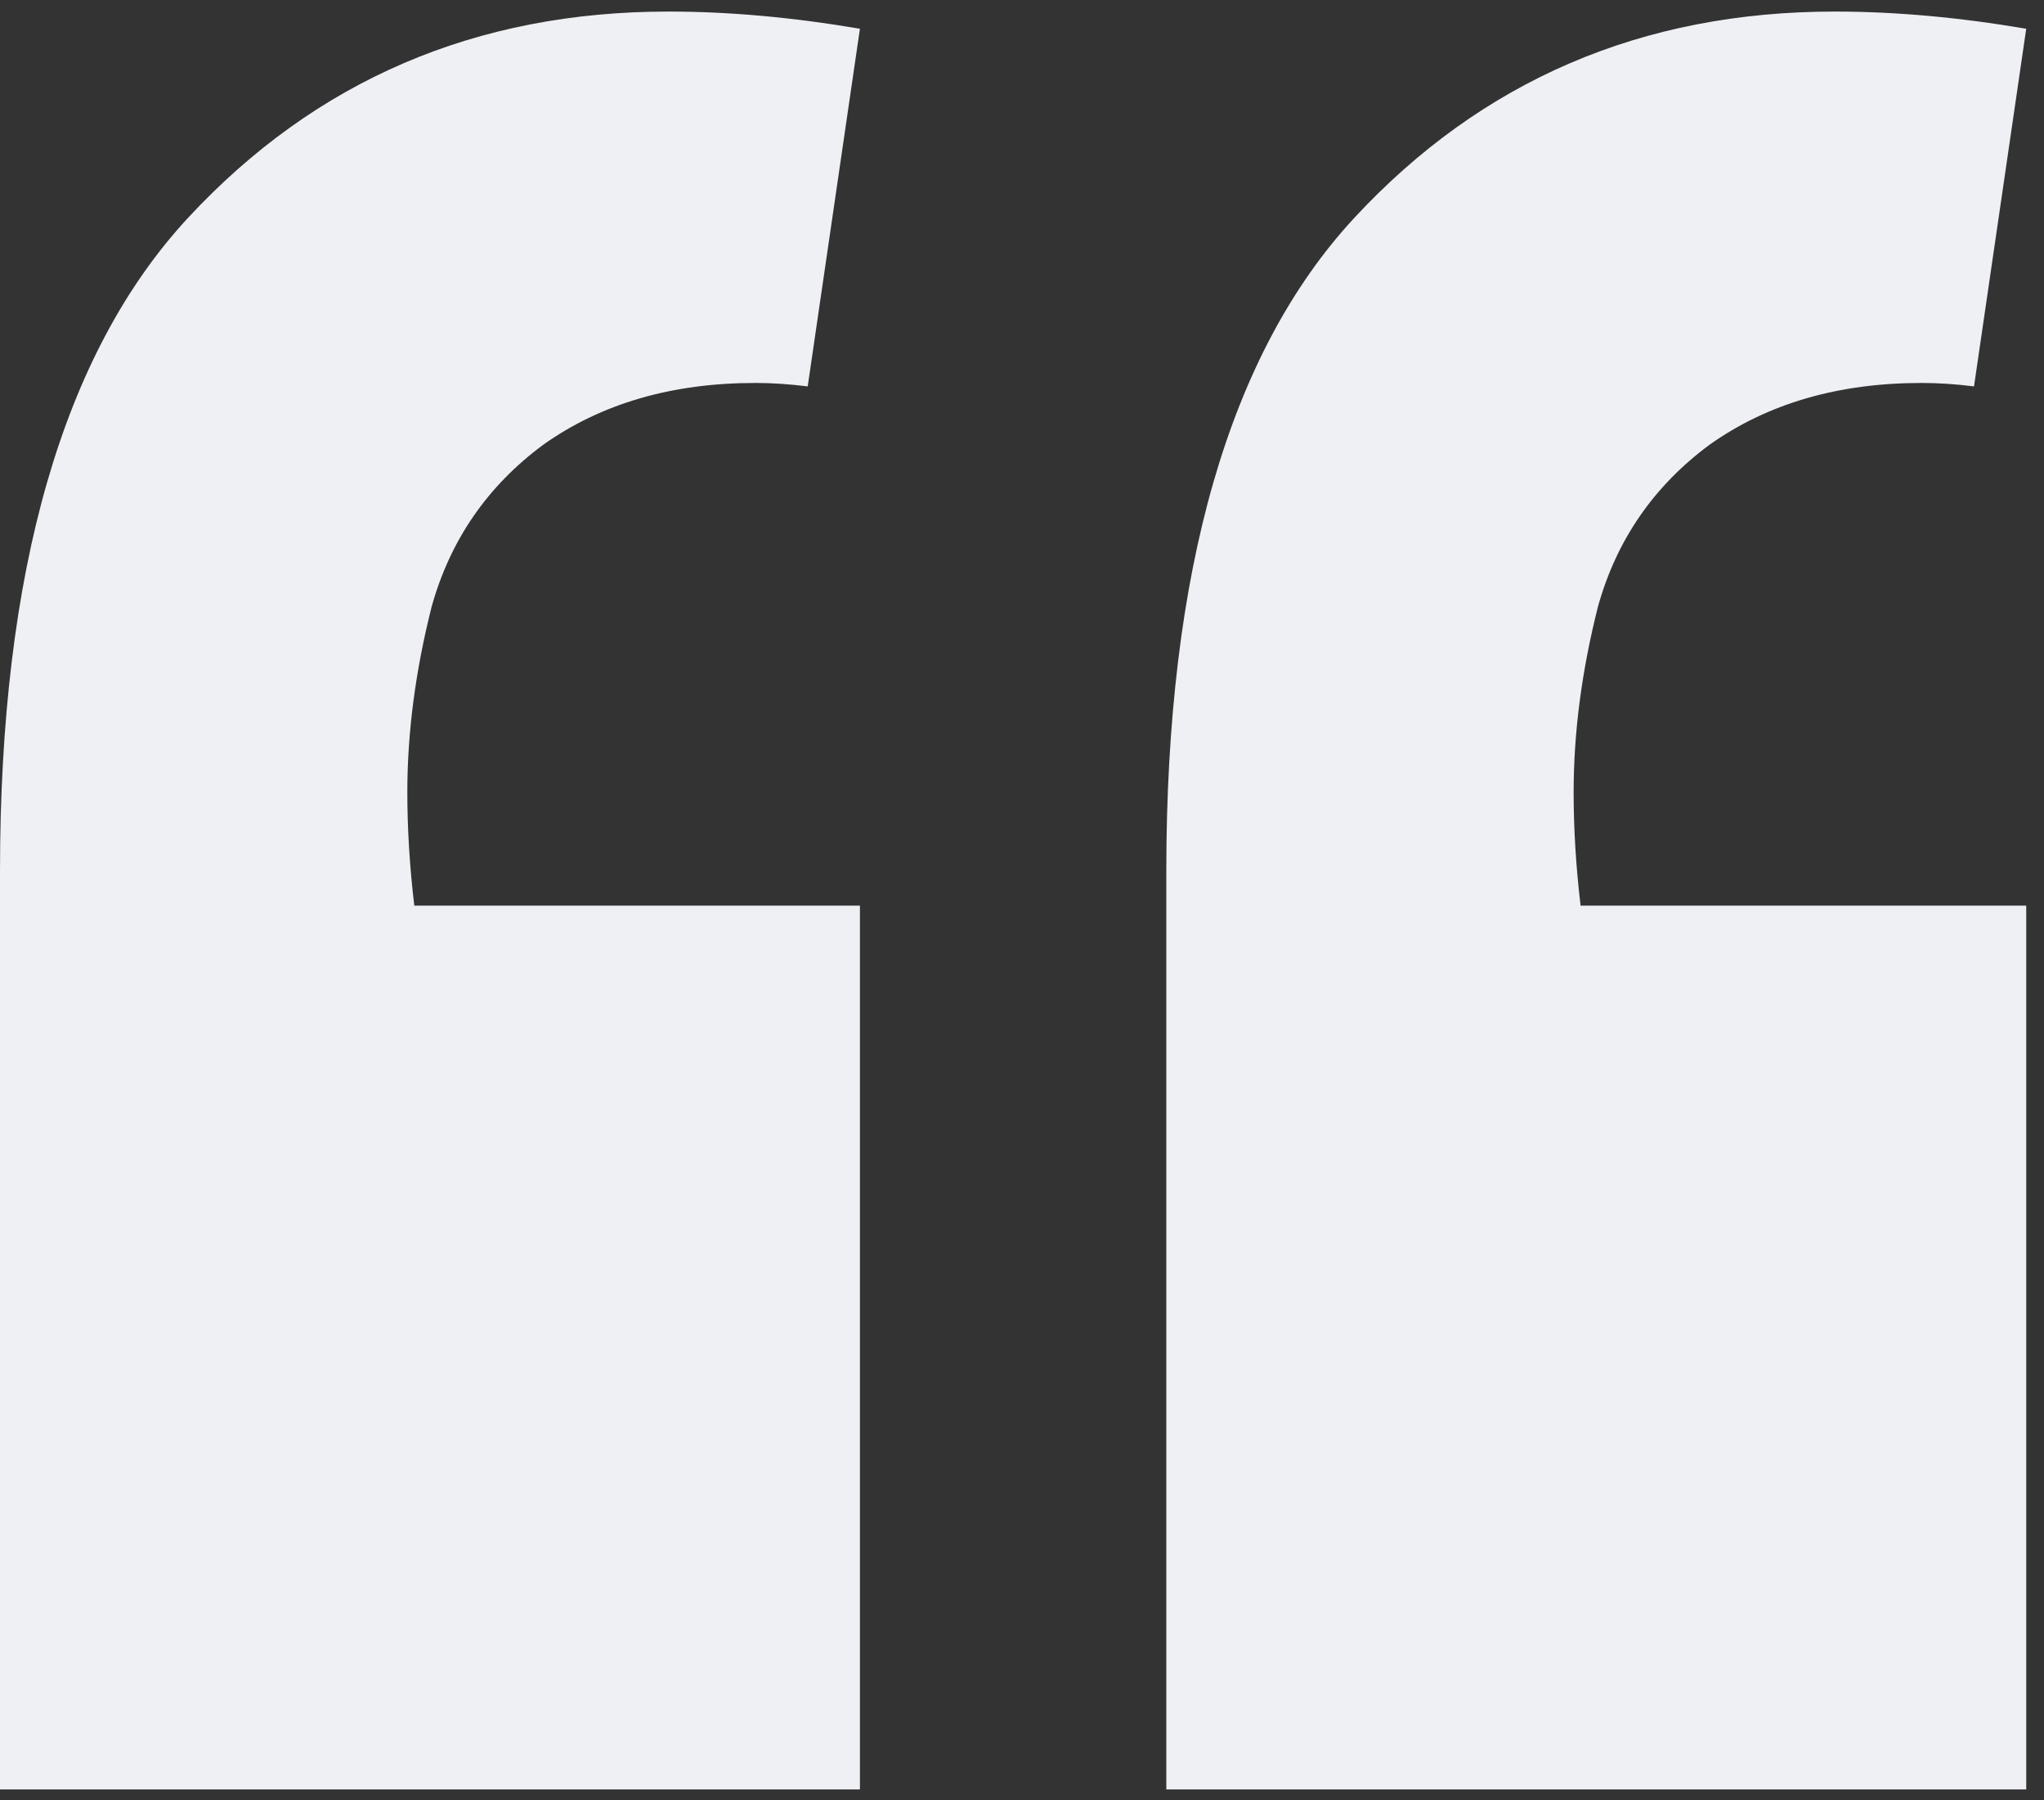 <svg width="92" height="81" viewBox="0 0 92 81" fill="none" xmlns="http://www.w3.org/2000/svg">
<rect x="0" y="0" width="92" height="81" fill="#333333" stroke="none"/>
<path d="M91.2 1.294L88.85 17.387C88.014 17.283 87.23 17.232 86.499 17.232C82.738 17.232 79.552 18.16 76.94 20.017C74.433 21.874 72.761 24.298 71.926 27.29C71.195 30.178 70.829 32.964 70.829 35.646C70.829 37.296 70.933 38.998 71.142 40.752H91.2V80.52H52.495V39.205C52.495 25.691 55.316 15.891 60.957 9.804C66.702 3.615 73.911 0.52 82.581 0.52C85.298 0.52 88.17 0.778 91.2 1.294ZM38.705 1.294L36.355 17.387C35.519 17.283 34.735 17.232 34.004 17.232C30.243 17.232 27.057 18.16 24.445 20.017C21.938 21.874 20.267 24.298 19.431 27.29C18.7 30.178 18.334 32.964 18.334 35.646C18.334 37.296 18.439 38.998 18.647 40.752H38.705V80.52H0V39.205C0 25.691 2.821 15.891 8.462 9.804C14.208 3.615 21.416 0.52 30.087 0.52C32.803 0.52 35.676 0.778 38.705 1.294Z" fill="#EEF0F4"/>
</svg>
